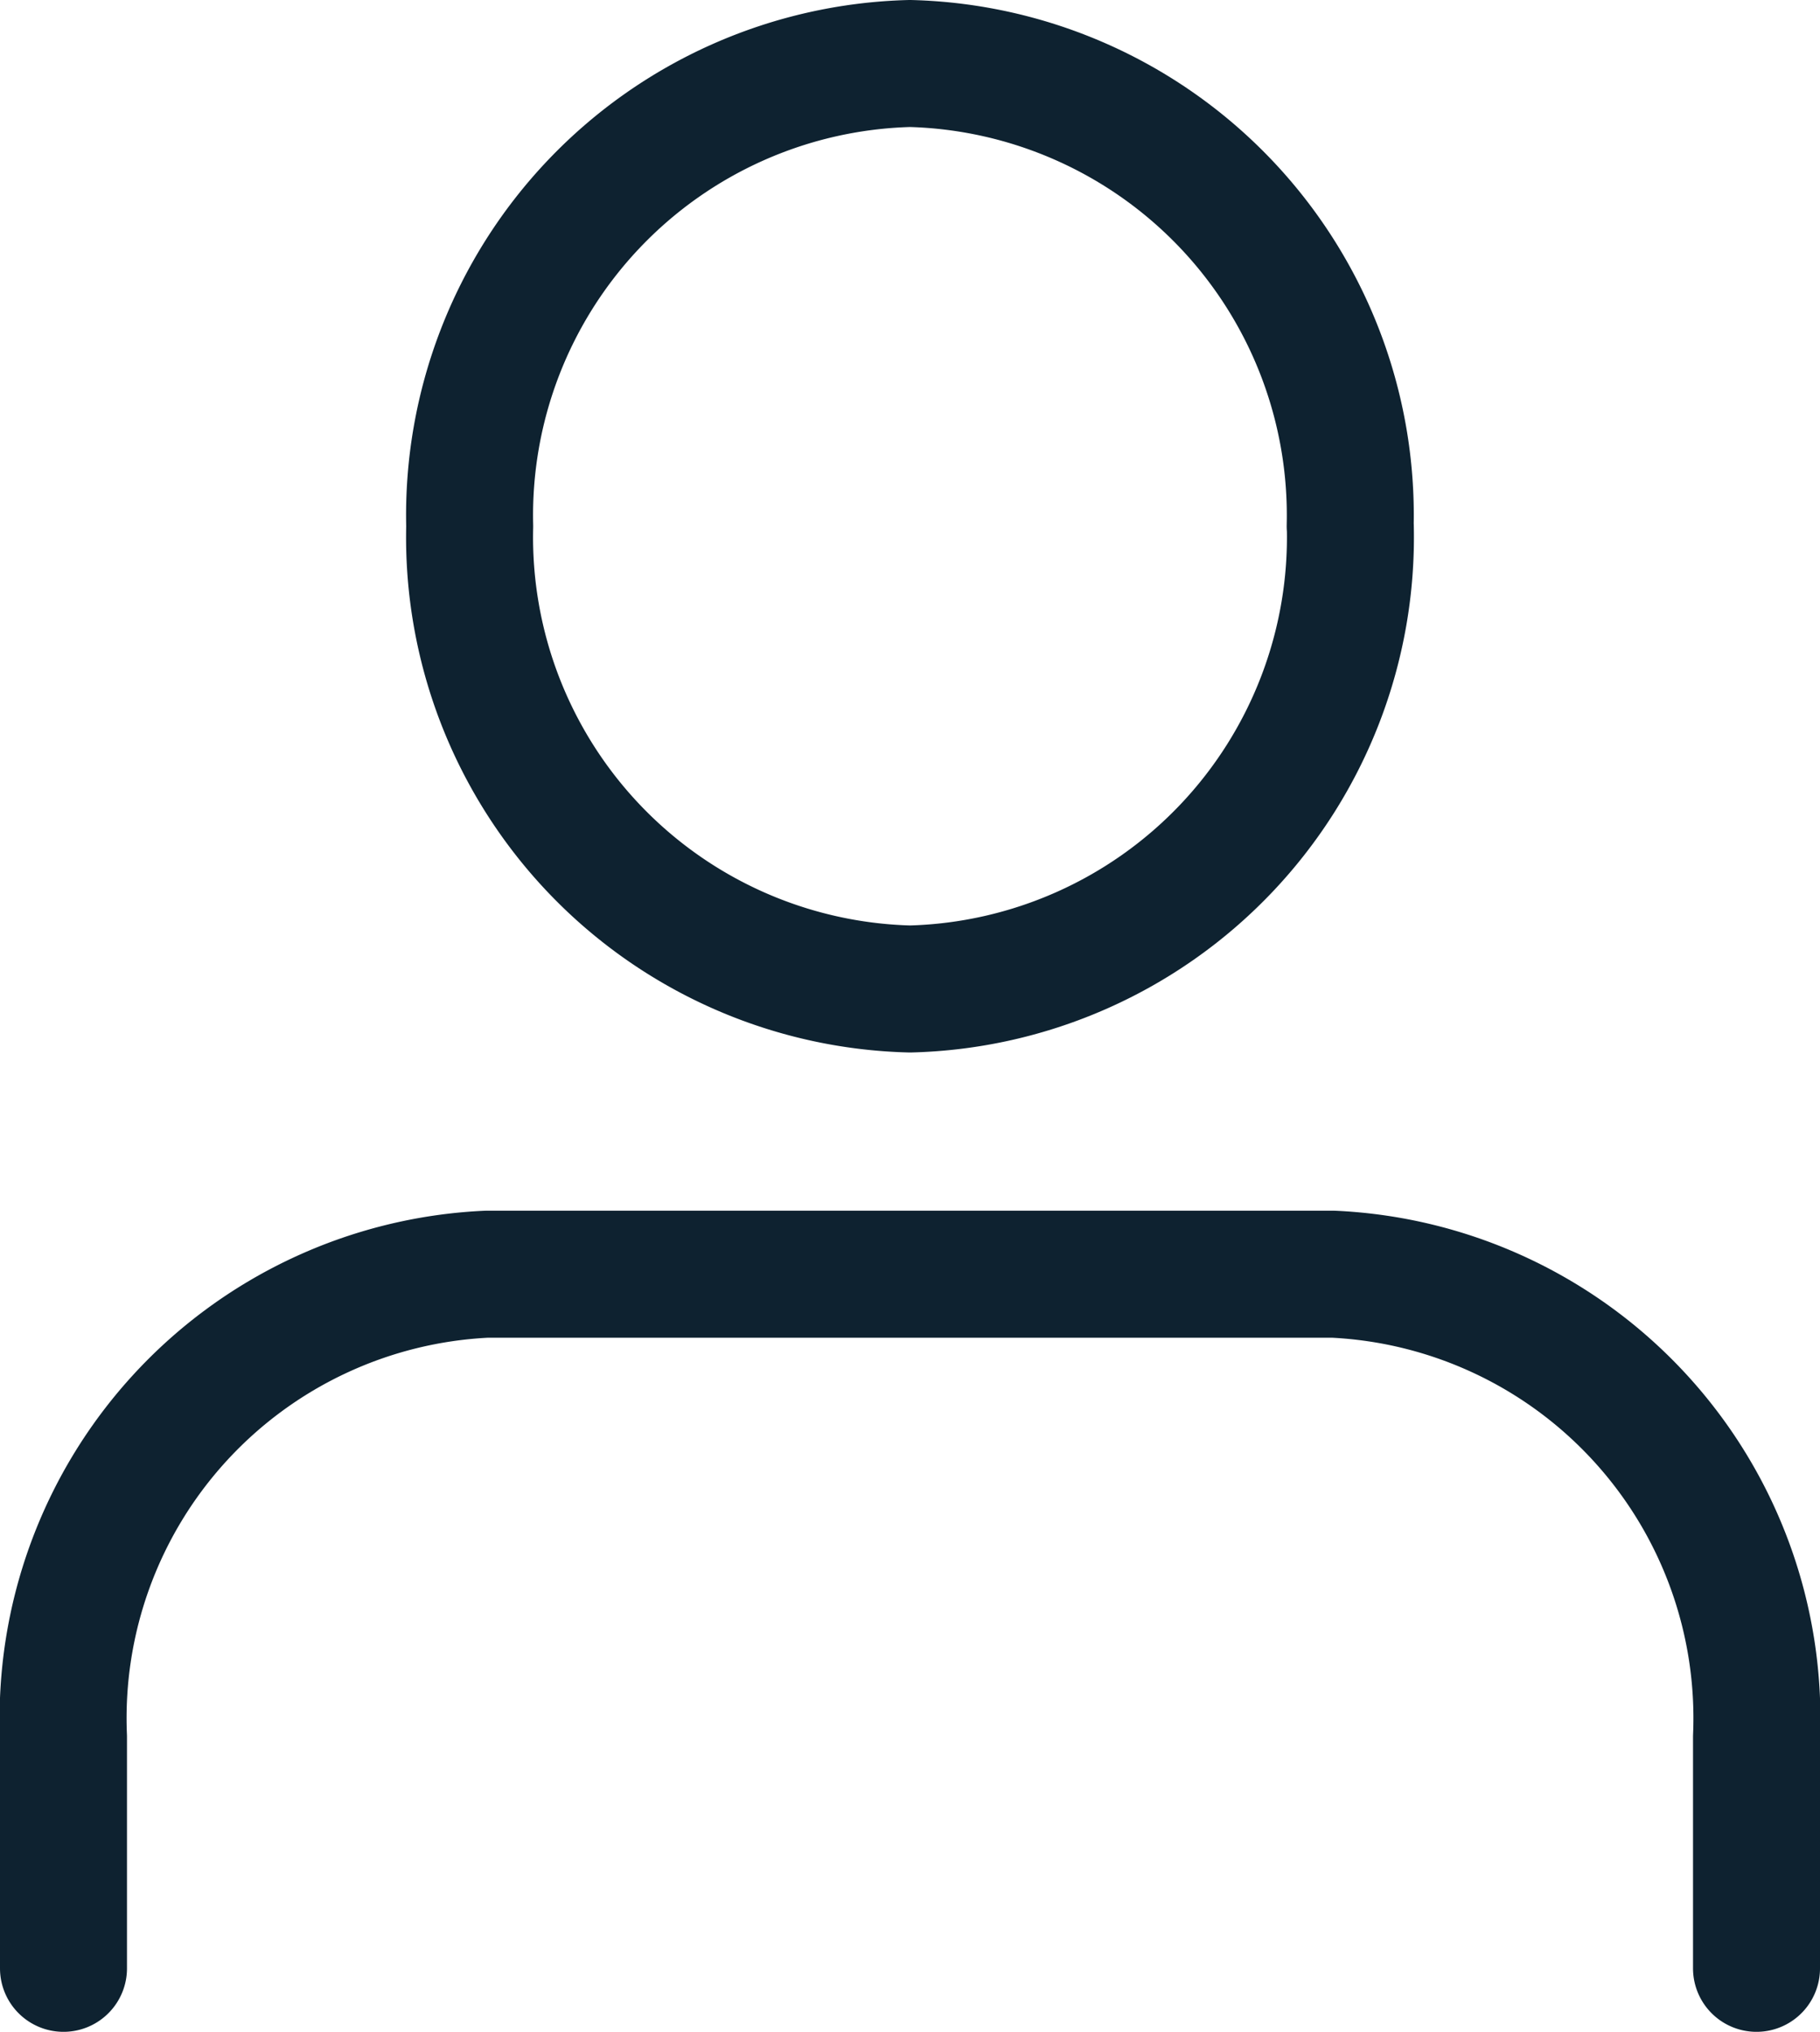 <svg xmlns="http://www.w3.org/2000/svg" width="14.333" height="16" viewBox="0 0 14.333 16">
  <g id="Icon_feather-user" data-name="Icon feather-user" transform="translate(-5.5 -4)">
    <path id="Path_196" data-name="Path 196" d="M19.333,27.966V26.144A3.5,3.5,0,0,0,16,22.5H9.333A3.5,3.5,0,0,0,6,26.144v1.822" transform="translate(0 -8.466)" fill="none" stroke="#0e2230" stroke-linecap="round" stroke-linejoin="round" stroke-width="1"/>
    <path id="Path_197" data-name="Path 197" d="M18.935,8.144a3.559,3.559,0,0,1-3.467,3.644A3.559,3.559,0,0,1,12,8.144,3.559,3.559,0,0,1,15.467,4.5a3.559,3.559,0,0,1,3.467,3.644Z" transform="translate(-2.801)" fill="none" stroke="#0e2230" stroke-linecap="round" stroke-linejoin="round" stroke-width="1"/>
  </g>
</svg>

